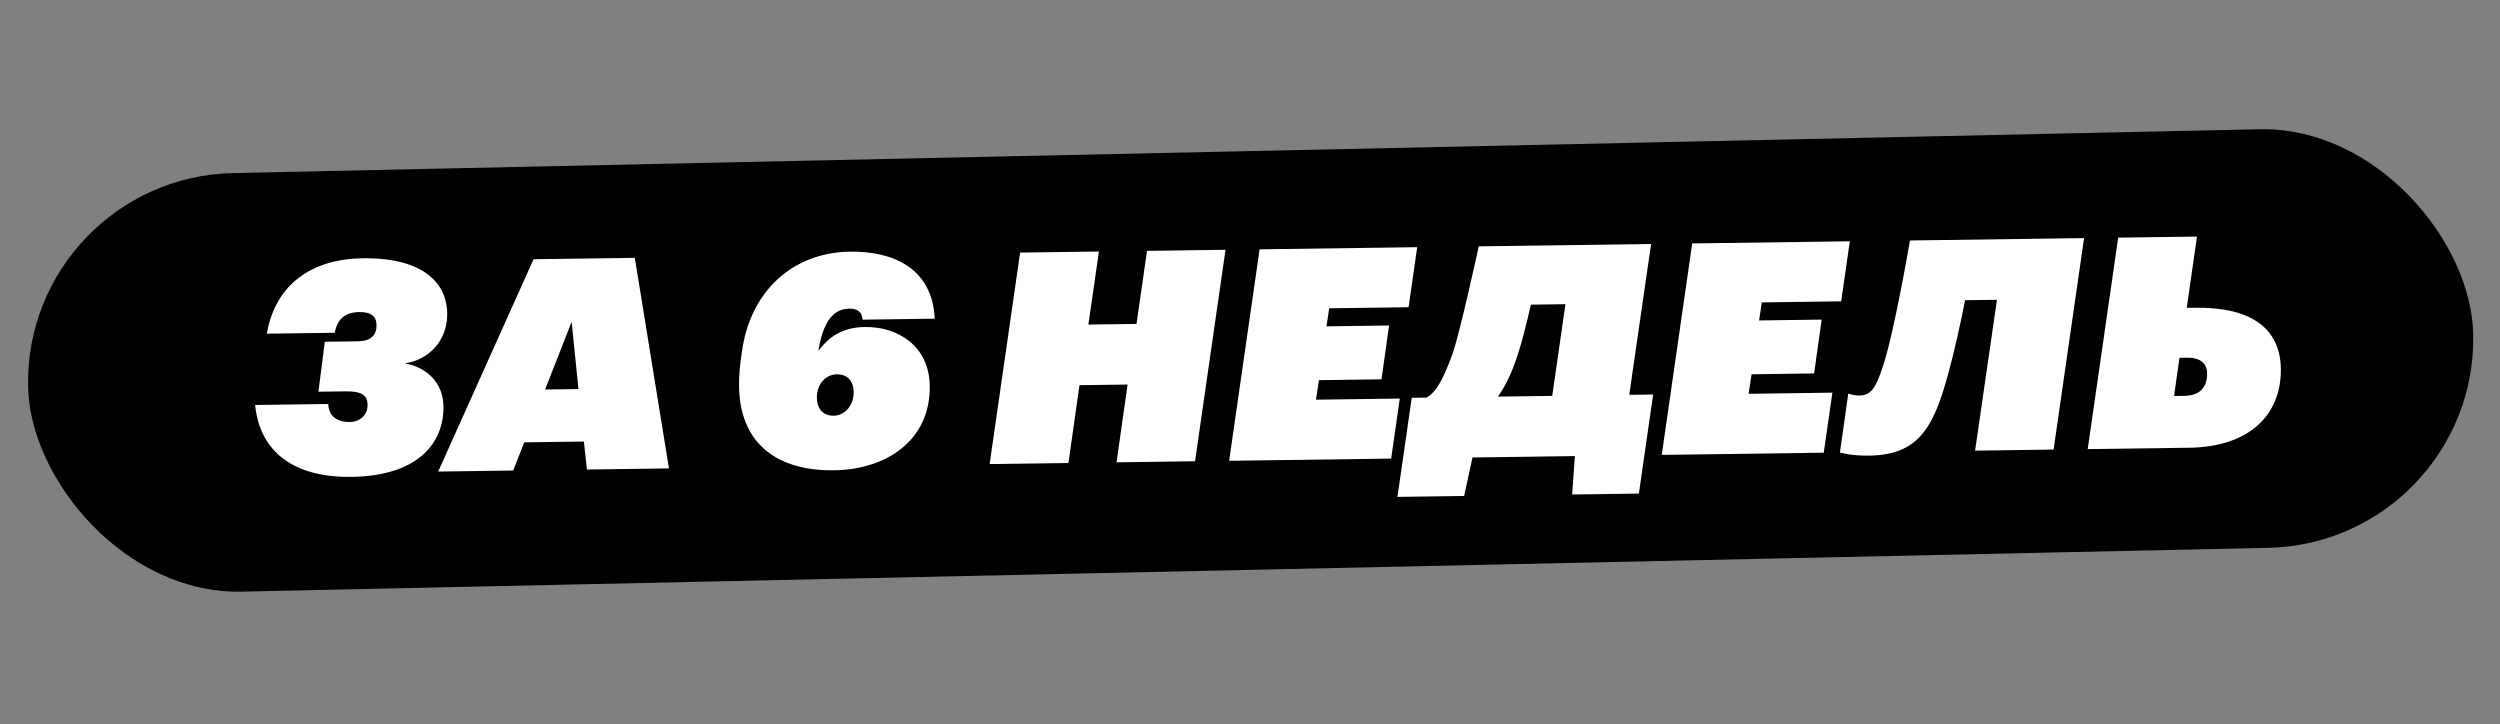 <?xml version="1.0" encoding="UTF-8"?> <svg xmlns="http://www.w3.org/2000/svg" width="359" height="104" viewBox="0 0 359 104" fill="none"><rect x="0" y="0" width="359" height="104" fill="#808080" stroke="none"/> <rect x="3.383" y="25.504" width="351.204" height="60.121" rx="30.061" transform="rotate(-1.239 3.383 25.504)" fill="black"></rect> <path d="M50.468 68.479C59.919 68.35 63.755 63.72 63.682 58.338C63.635 54.863 61.147 52.692 58.13 52.182C61.514 51.67 64.276 49.004 64.221 44.978C64.166 40.995 61.229 36.965 52.033 37.09C44.786 37.189 39.537 40.821 38.319 47.916L48.067 47.784C48.423 45.914 49.468 44.84 51.587 44.811C53.197 44.789 54.053 45.371 54.071 46.685C54.09 48.126 53.254 48.985 51.432 49.01L46.643 49.075L45.724 56.251L49.58 56.198C51.869 56.167 52.766 56.706 52.786 58.147C52.803 59.418 51.886 60.575 50.191 60.598C48.242 60.625 47.168 59.58 47.146 58.012L36.636 58.155C37.323 65.012 42.331 68.59 50.468 68.479Z" fill="white"></path> <path d="M82.087 46.219L83.066 55.87L78.277 55.935L82.087 46.219ZM84.283 67.425L96.064 67.265L91.16 37.024L76.623 37.222L62.923 67.716L73.688 67.569L75.286 63.521L83.847 63.404L84.283 67.425Z" fill="white"></path> <path d="M119.775 67.535C127.234 67.434 133.621 63.278 133.514 55.437C133.434 49.547 128.777 46.897 124.243 46.959C120.64 46.965 118.714 48.772 117.507 50.399C118.057 47.17 119.121 44.358 121.96 44.319C123.189 44.303 123.833 44.887 123.847 45.904L134.23 45.763C133.876 38.435 128.163 36.054 122.061 36.137C113.839 36.249 107.726 41.8 106.531 50.548L106.415 51.398C106.221 52.715 106.113 54.115 106.129 55.301C106.159 63.694 111.596 67.647 119.775 67.535ZM117.302 57.142C117.276 55.192 118.528 53.776 120.181 53.754C121.792 53.732 122.57 54.866 122.589 56.264C122.614 58.129 121.406 59.671 119.711 59.694C118.1 59.716 117.322 58.583 117.302 57.142Z" fill="white"></path> <path d="M142.111 66.638L153.427 66.484L155.013 55.314L161.921 55.22L160.335 66.39L171.608 66.236L175.985 35.869L164.711 36.023L163.201 46.513L156.293 46.607L157.803 36.117L146.488 36.271L142.111 66.638Z" fill="white"></path> <path d="M176.504 66.17L199.771 65.853L201.01 57.231L188.974 57.395L189.402 54.592L198.386 54.469L199.468 46.74L190.483 46.862L190.872 44.272L202.272 44.116L203.511 35.495L180.88 35.803L176.504 66.17Z" fill="white"></path> <path d="M218.025 50.684C218.596 48.981 219.238 46.344 219.838 43.75L224.797 43.683L222.899 56.849L215.101 56.955C216.266 55.328 217.213 53.281 218.025 50.684ZM211.448 65.694L226.154 65.494L225.762 71.01L235.34 70.879L237.393 56.651L233.96 56.698L237.099 35.038L212.349 35.374C212.349 35.374 209.557 48.256 208.493 51.068C207.266 54.349 206.276 56.312 204.845 57.094L202.726 57.123L200.673 71.351L210.251 71.221L211.448 65.694Z" fill="white"></path> <path d="M238.626 65.324L261.892 65.007L263.131 56.386L251.095 56.55L251.523 53.746L260.508 53.624L261.59 45.895L252.605 46.017L252.994 43.426L264.394 43.271L265.633 34.649L243.002 34.957L238.626 65.324Z" fill="white"></path> <path d="M279.663 54.041C280.633 50.552 281.511 46.556 282.185 43.113L286.762 43.051L283.623 64.712L294.896 64.558L299.273 34.191L274.269 34.532C274.269 34.532 272.031 47.66 270.402 52.557C269.385 55.665 268.722 56.776 266.984 56.8C266.264 56.809 265.412 56.524 265.412 56.524L264.213 64.976C264.213 64.976 265.661 65.465 268.416 65.427C275.408 65.332 277.603 61.487 279.663 54.041Z" fill="white"></path> <path d="M314.417 64.293C322.935 64.177 327.62 59.62 327.53 52.966C327.452 47.245 323.382 44.079 315.245 44.189L314.016 44.206L315.487 33.971L304.172 34.124L299.795 64.492L314.417 64.293ZM312.196 56.862L312.969 51.384L314.113 51.368C315.978 51.343 316.923 52.22 316.941 53.576C316.971 55.738 315.756 56.814 313.722 56.842L312.196 56.862Z" fill="white"></path> </svg> 